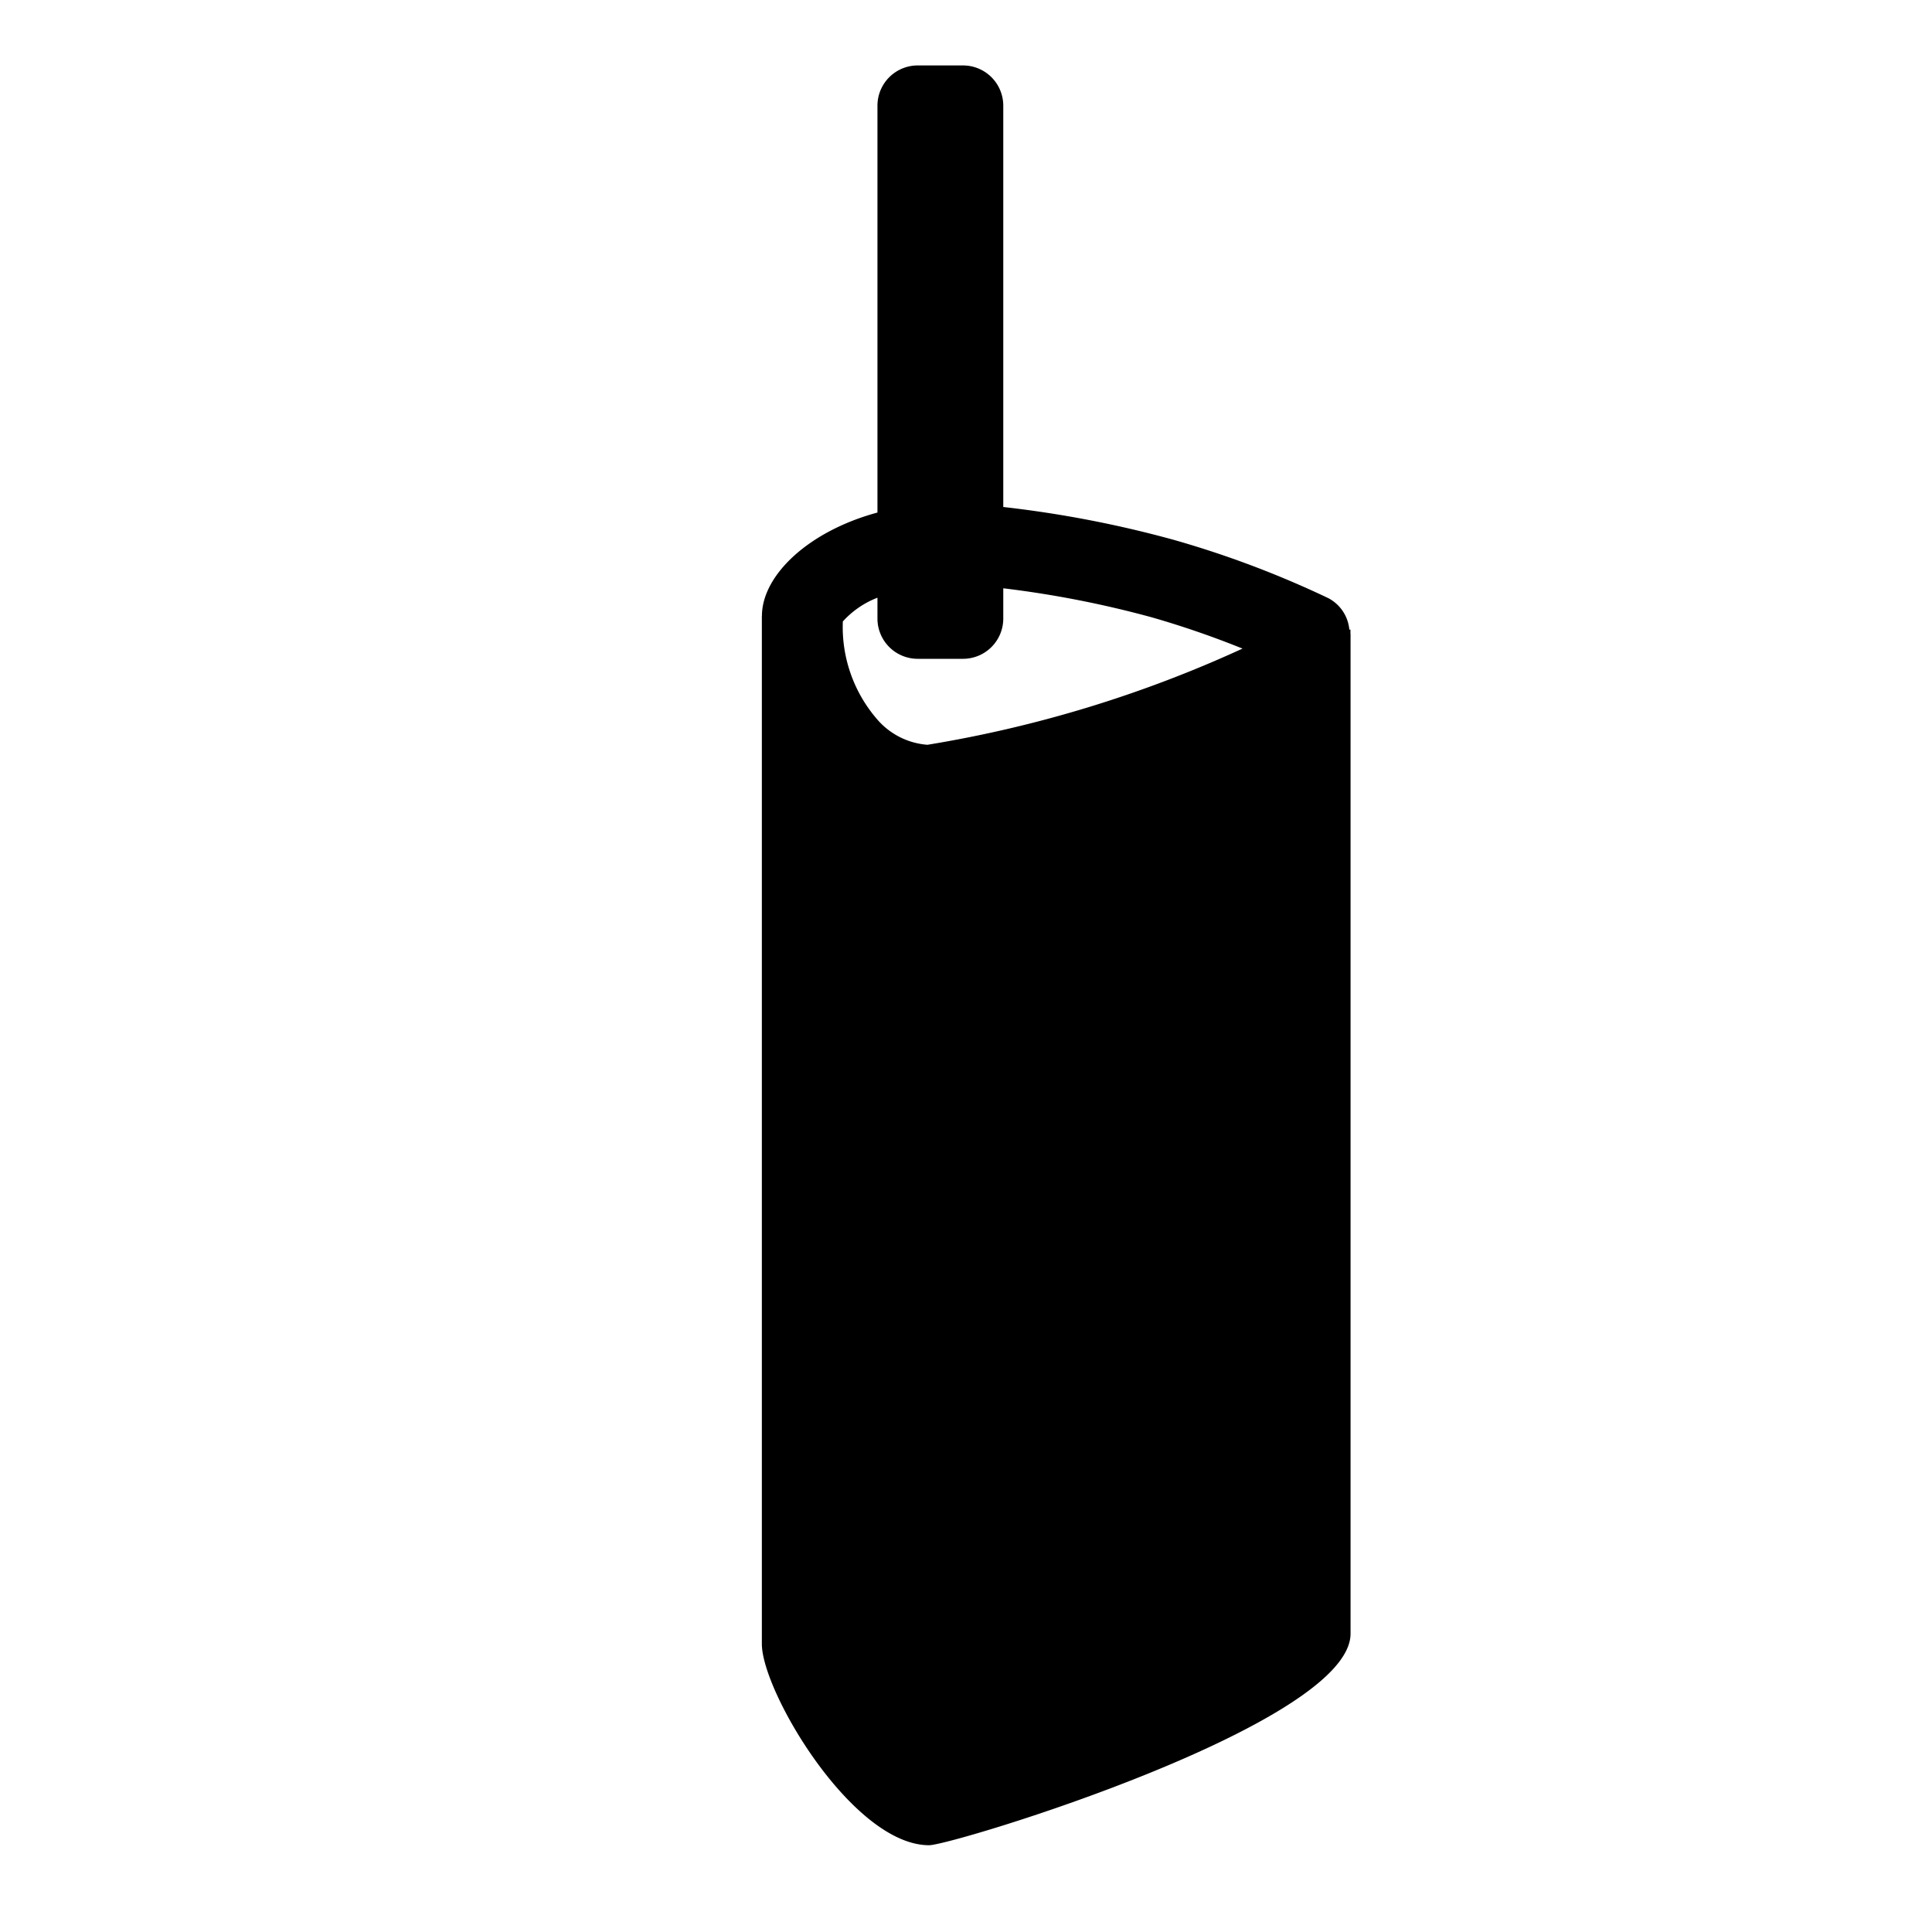 <svg
    xmlns="http://www.w3.org/2000/svg"
    viewBox="0 0 24 24"
    height="24px"
    width="24px">
    <path d="M16.776,7.871c-.001-.017.001-.036-.001-.051l-.013.002A.492.492,0,0,0,16.5,7.43a12.263,12.263,0,0,0-1.92-.724,13.809,13.809,0,0,0-2.117-.408V1.313a.5.5,0,0,0-.5-.5h-.563a.5.5,0,0,0-.5.5V6.367c-.858.232-1.435.78-1.435,1.285H9.464l0.0.001-0.0 0V20.421c0,.593,1.129,2.501,2.078,2.501.291,0,5.235-1.503,5.235-2.628V7.878Zm-5.254,1.381a.914.914,0,0,1-.606-.294,1.75,1.75,0,0,1-.446-1.238,1.124,1.124,0,0,1,.43-.295v.259a.5.5,0,0,0,.5.5h.563a.5.5,0,0,0,.5-.5v-.376a12.768,12.768,0,0,1,1.846.361,11.468,11.468,0,0,1,1.126.388A15.283,15.283,0,0,1,11.521,9.252Z"/>
</svg>

